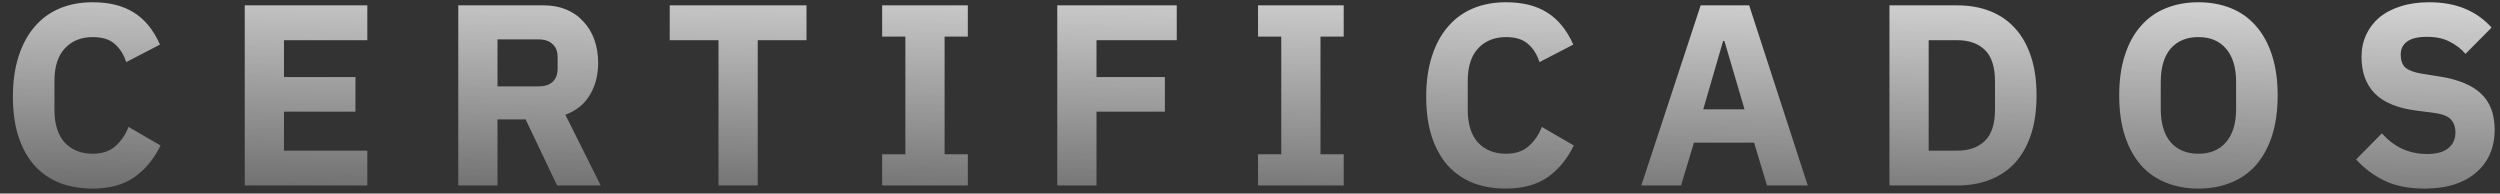 <svg xmlns="http://www.w3.org/2000/svg" width="155" height="12" viewBox="0 0 155 12" fill="none"><rect x="0" y="0" width="155" height="12" fill="#333333" stroke="none"/><path d="M5.744 11.692C4.987 11.692 4.304 11.575 3.696 11.34C3.088 11.095 2.571 10.737 2.144 10.268C1.717 9.788 1.387 9.196 1.152 8.492C0.917 7.777 0.8 6.945 0.8 5.996C0.8 5.057 0.917 4.225 1.152 3.5C1.387 2.764 1.717 2.151 2.144 1.66C2.571 1.159 3.088 0.78 3.696 0.524C4.304 0.268 4.987 0.14 5.744 0.14C6.779 0.14 7.632 0.353 8.304 0.78C8.976 1.196 9.515 1.857 9.92 2.764L7.824 3.852C7.675 3.383 7.44 3.009 7.12 2.732C6.811 2.444 6.352 2.3 5.744 2.3C5.029 2.3 4.453 2.535 4.016 3.004C3.589 3.463 3.376 4.135 3.376 5.02V6.812C3.376 7.697 3.589 8.375 4.016 8.844C4.453 9.303 5.029 9.532 5.744 9.532C6.341 9.532 6.816 9.372 7.168 9.052C7.531 8.721 7.797 8.327 7.968 7.868L9.952 9.02C9.536 9.873 8.987 10.535 8.304 11.004C7.632 11.463 6.779 11.692 5.744 11.692ZM15.174 11.5V0.332H22.774V2.492H17.606V4.78H22.038V6.924H17.606V9.34H22.774V11.5H15.174ZM30.845 11.5H28.413V0.332H33.709C34.221 0.332 34.685 0.417 35.101 0.588C35.517 0.759 35.869 1.004 36.157 1.324C36.455 1.633 36.685 2.007 36.845 2.444C37.005 2.881 37.085 3.367 37.085 3.9C37.085 4.657 36.914 5.319 36.573 5.884C36.242 6.449 35.735 6.86 35.053 7.116L37.245 11.5H34.541L32.589 7.404H30.845V11.5ZM33.405 5.356C33.767 5.356 34.05 5.265 34.253 5.084C34.466 4.892 34.573 4.615 34.573 4.252V3.548C34.573 3.185 34.466 2.913 34.253 2.732C34.05 2.54 33.767 2.444 33.405 2.444H30.845V5.356H33.405ZM46.979 2.492V11.5H44.547V2.492H41.523V0.332H50.003V2.492H46.979ZM54.693 11.5V9.564H56.133V2.268H54.693V0.332H60.005V2.268H58.565V9.564H60.005V11.5H54.693ZM65.551 11.5V0.332H72.959V2.492H67.983V4.78H72.223V6.924H67.983V11.5H65.551ZM77.998 11.5V9.564H79.438V2.268H77.998V0.332H83.31V2.268H81.87V9.564H83.31V11.5H77.998ZM93.368 11.692C92.611 11.692 91.928 11.575 91.32 11.34C90.712 11.095 90.195 10.737 89.768 10.268C89.342 9.788 89.011 9.196 88.776 8.492C88.542 7.777 88.424 6.945 88.424 5.996C88.424 5.057 88.542 4.225 88.776 3.5C89.011 2.764 89.342 2.151 89.768 1.66C90.195 1.159 90.712 0.78 91.32 0.524C91.928 0.268 92.611 0.14 93.368 0.14C94.403 0.14 95.256 0.353 95.928 0.78C96.6 1.196 97.139 1.857 97.544 2.764L95.448 3.852C95.299 3.383 95.064 3.009 94.744 2.732C94.435 2.444 93.976 2.3 93.368 2.3C92.654 2.3 92.078 2.535 91.64 3.004C91.214 3.463 91 4.135 91 5.02V6.812C91 7.697 91.214 8.375 91.64 8.844C92.078 9.303 92.654 9.532 93.368 9.532C93.966 9.532 94.44 9.372 94.792 9.052C95.155 8.721 95.422 8.327 95.592 7.868L97.576 9.02C97.16 9.873 96.611 10.535 95.928 11.004C95.256 11.463 94.403 11.692 93.368 11.692ZM109.553 11.5L108.753 8.844H105.025L104.225 11.5H101.761L105.441 0.332H108.449L112.081 11.5H109.553ZM106.913 2.54H106.833L105.601 6.78H108.161L106.913 2.54ZM117.146 0.332H121.354C122.09 0.332 122.762 0.449 123.37 0.684C123.978 0.919 124.496 1.271 124.922 1.74C125.349 2.199 125.68 2.78 125.914 3.484C126.149 4.177 126.266 4.988 126.266 5.916C126.266 6.844 126.149 7.66 125.914 8.364C125.68 9.057 125.349 9.639 124.922 10.108C124.496 10.567 123.978 10.913 123.37 11.148C122.762 11.383 122.09 11.5 121.354 11.5H117.146V0.332ZM121.354 9.34C122.08 9.34 122.65 9.137 123.066 8.732C123.482 8.327 123.69 7.676 123.69 6.78V5.052C123.69 4.156 123.482 3.505 123.066 3.1C122.65 2.695 122.08 2.492 121.354 2.492H119.578V9.34H121.354ZM136.303 11.692C135.567 11.692 134.895 11.569 134.287 11.324C133.679 11.079 133.161 10.716 132.735 10.236C132.308 9.745 131.977 9.143 131.743 8.428C131.508 7.703 131.391 6.865 131.391 5.916C131.391 4.967 131.508 4.135 131.743 3.42C131.977 2.695 132.308 2.092 132.735 1.612C133.161 1.121 133.679 0.753 134.287 0.508C134.895 0.263 135.567 0.14 136.303 0.14C137.039 0.14 137.711 0.263 138.319 0.508C138.927 0.753 139.444 1.121 139.871 1.612C140.297 2.092 140.628 2.695 140.863 3.42C141.097 4.135 141.215 4.967 141.215 5.916C141.215 6.865 141.097 7.703 140.863 8.428C140.628 9.143 140.297 9.745 139.871 10.236C139.444 10.716 138.927 11.079 138.319 11.324C137.711 11.569 137.039 11.692 136.303 11.692ZM136.303 9.532C137.039 9.532 137.609 9.292 138.015 8.812C138.431 8.332 138.639 7.644 138.639 6.748V5.084C138.639 4.188 138.431 3.5 138.015 3.02C137.609 2.54 137.039 2.3 136.303 2.3C135.567 2.3 134.991 2.54 134.575 3.02C134.169 3.5 133.967 4.188 133.967 5.084V6.748C133.967 7.644 134.169 8.332 134.575 8.812C134.991 9.292 135.567 9.532 136.303 9.532ZM150.318 11.692C149.337 11.692 148.505 11.527 147.822 11.196C147.139 10.855 146.558 10.417 146.078 9.884L147.678 8.268C148.435 9.121 149.369 9.548 150.478 9.548C151.075 9.548 151.518 9.425 151.806 9.18C152.094 8.935 152.238 8.609 152.238 8.204C152.238 7.895 152.153 7.639 151.982 7.436C151.811 7.223 151.465 7.079 150.942 7.004L149.838 6.86C148.654 6.711 147.785 6.353 147.23 5.788C146.686 5.223 146.414 4.471 146.414 3.532C146.414 3.031 146.51 2.572 146.702 2.156C146.894 1.74 147.166 1.383 147.518 1.084C147.881 0.785 148.318 0.556 148.83 0.396C149.353 0.225 149.945 0.14 150.606 0.14C151.449 0.14 152.19 0.273 152.83 0.54C153.47 0.807 154.019 1.196 154.478 1.708L152.862 3.34C152.595 3.031 152.27 2.78 151.886 2.588C151.513 2.385 151.038 2.284 150.462 2.284C149.918 2.284 149.513 2.38 149.246 2.572C148.979 2.764 148.846 3.031 148.846 3.372C148.846 3.756 148.947 4.033 149.15 4.204C149.363 4.375 149.705 4.497 150.174 4.572L151.278 4.748C152.43 4.929 153.283 5.287 153.838 5.82C154.393 6.343 154.67 7.089 154.67 8.06C154.67 8.593 154.574 9.084 154.382 9.532C154.19 9.98 153.907 10.364 153.534 10.684C153.171 11.004 152.718 11.255 152.174 11.436C151.63 11.607 151.011 11.692 150.318 11.692Z" fill="url(#paint0_linear_1_847)"></path><defs><linearGradient id="paint0_linear_1_847" x1="118" y1="-6.5" x2="117.5" y2="22" gradientUnits="userSpaceOnUse"><stop stop-color="white"></stop><stop offset="1" stop-color="white" stop-opacity="0"></stop></linearGradient></defs></svg>